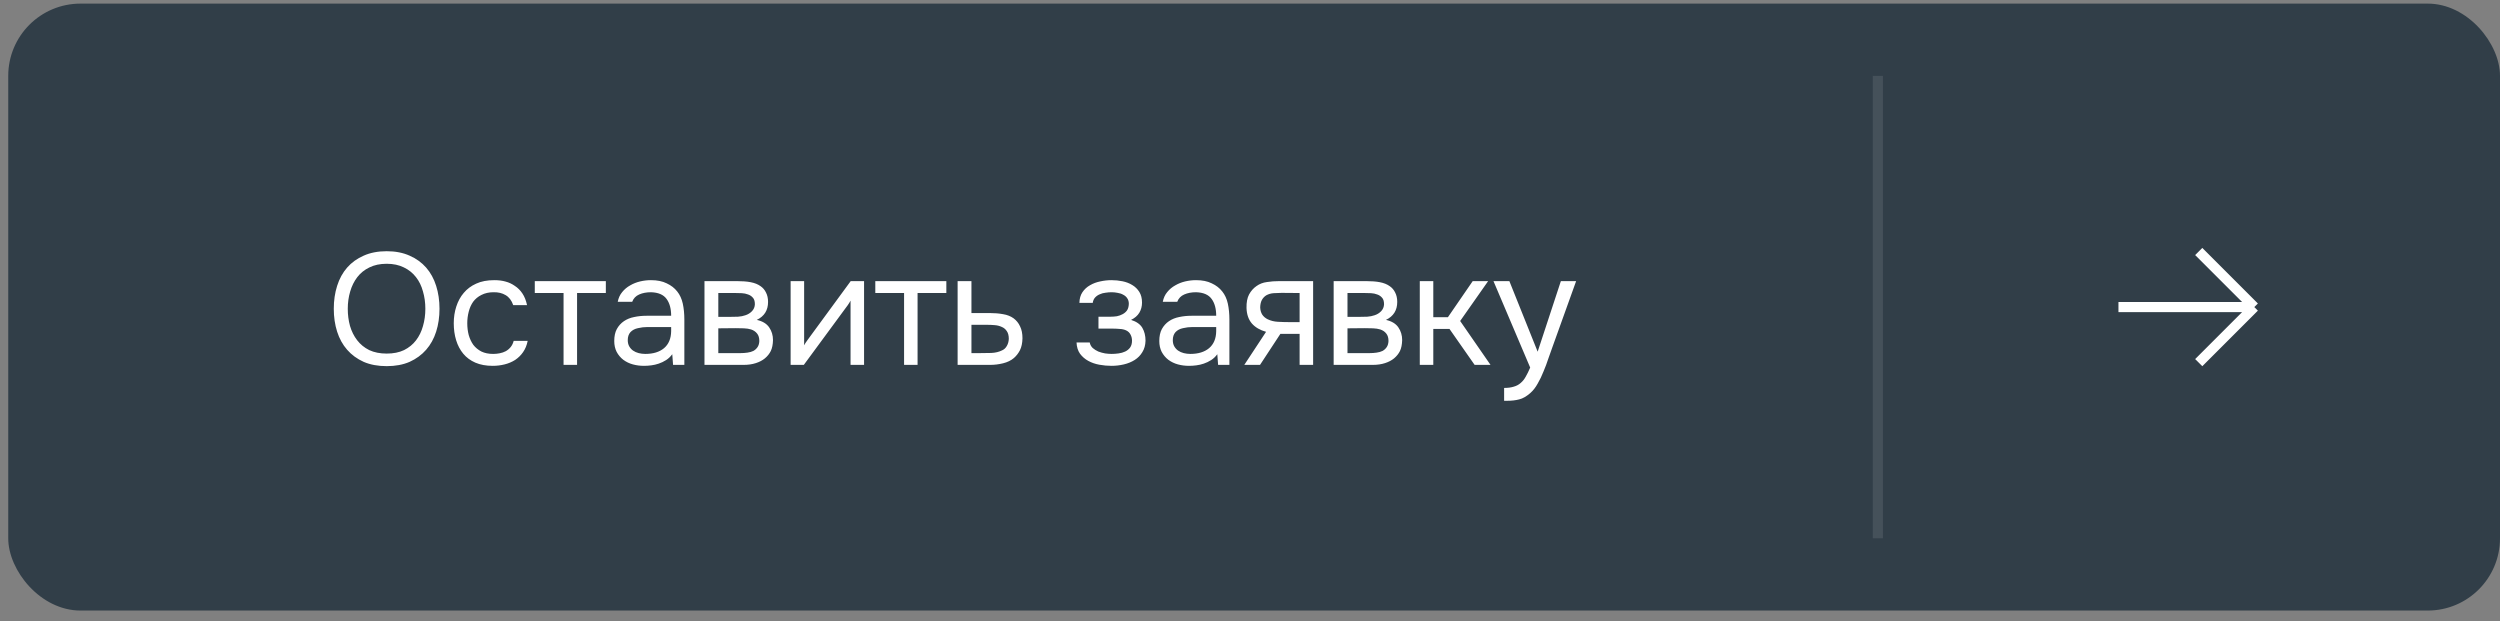 <?xml version="1.0" encoding="UTF-8"?> <svg xmlns="http://www.w3.org/2000/svg" width="173" height="43" viewBox="0 0 173 43" fill="none"><rect x="0" y="0" width="173" height="43" fill="#808080" stroke="none"/><rect x="0.57" y="0.25" width="172.43" height="42" rx="5" fill="#313E48"></rect><line opacity="0.1" x1="129.947" y1="5.25" x2="129.947" y2="37.249" stroke="white" stroke-width="0.7"></line><path d="M26.761 25.337C26.152 25.337 25.621 25.238 25.166 25.041C24.711 24.835 24.33 24.556 24.022 24.204C23.714 23.852 23.483 23.434 23.329 22.951C23.175 22.466 23.098 21.939 23.098 21.366C23.098 20.794 23.175 20.267 23.329 19.782C23.483 19.291 23.714 18.869 24.022 18.517C24.33 18.166 24.711 17.89 25.166 17.692C25.621 17.487 26.152 17.384 26.761 17.384C27.362 17.384 27.89 17.487 28.345 17.692C28.8 17.89 29.181 18.166 29.489 18.517C29.797 18.869 30.028 19.291 30.182 19.782C30.336 20.267 30.413 20.794 30.413 21.366C30.413 21.939 30.336 22.466 30.182 22.951C30.028 23.434 29.797 23.852 29.489 24.204C29.181 24.556 28.8 24.835 28.345 25.041C27.89 25.238 27.362 25.337 26.761 25.337ZM26.761 18.253C26.299 18.253 25.899 18.338 25.562 18.506C25.225 18.668 24.946 18.892 24.726 19.177C24.506 19.463 24.341 19.797 24.231 20.178C24.121 20.552 24.066 20.948 24.066 21.366C24.066 21.785 24.117 22.18 24.22 22.555C24.33 22.928 24.495 23.259 24.715 23.544C24.935 23.831 25.214 24.058 25.551 24.227C25.896 24.388 26.299 24.468 26.761 24.468C27.223 24.468 27.623 24.388 27.96 24.227C28.297 24.058 28.572 23.834 28.785 23.555C29.005 23.27 29.166 22.939 29.269 22.566C29.379 22.192 29.434 21.792 29.434 21.366C29.434 20.941 29.379 20.541 29.269 20.168C29.166 19.786 29.005 19.456 28.785 19.177C28.565 18.892 28.286 18.668 27.949 18.506C27.612 18.338 27.216 18.253 26.761 18.253ZM34.095 25.316C33.633 25.316 33.234 25.242 32.896 25.096C32.559 24.949 32.28 24.744 32.06 24.48C31.84 24.215 31.675 23.904 31.565 23.544C31.455 23.185 31.4 22.793 31.4 22.367C31.4 21.957 31.459 21.572 31.576 21.212C31.694 20.846 31.866 20.53 32.093 20.267C32.321 19.995 32.607 19.782 32.951 19.628C33.296 19.467 33.714 19.387 34.205 19.387C34.499 19.387 34.759 19.419 34.986 19.485C35.214 19.544 35.426 19.643 35.624 19.782C35.83 19.915 36.006 20.09 36.152 20.311C36.299 20.53 36.405 20.798 36.471 21.113H35.514C35.404 20.791 35.228 20.56 34.986 20.421C34.752 20.281 34.473 20.215 34.15 20.223C33.835 20.223 33.556 20.285 33.314 20.41C33.08 20.527 32.889 20.684 32.742 20.883C32.603 21.081 32.5 21.311 32.434 21.576C32.368 21.832 32.335 22.096 32.335 22.367C32.335 22.654 32.368 22.925 32.434 23.181C32.508 23.438 32.614 23.666 32.753 23.863C32.9 24.054 33.087 24.208 33.314 24.326C33.542 24.436 33.813 24.491 34.128 24.491C34.282 24.491 34.433 24.476 34.579 24.447C34.733 24.417 34.873 24.369 34.997 24.303C35.129 24.23 35.243 24.135 35.338 24.017C35.434 23.9 35.503 23.757 35.547 23.588H36.515C36.457 23.889 36.35 24.149 36.196 24.369C36.05 24.582 35.866 24.762 35.646 24.909C35.426 25.048 35.184 25.151 34.92 25.216C34.656 25.282 34.381 25.316 34.095 25.316ZM41.924 19.453V20.277H39.933V25.25H38.998V20.277H37.007V19.453H41.924ZM46.521 24.512C46.396 24.681 46.253 24.817 46.092 24.919C45.93 25.022 45.762 25.103 45.586 25.162C45.417 25.22 45.245 25.261 45.069 25.282C44.9 25.305 44.731 25.316 44.563 25.316C44.291 25.316 44.035 25.282 43.793 25.216C43.551 25.151 43.331 25.044 43.133 24.898C42.942 24.751 42.788 24.567 42.671 24.348C42.561 24.128 42.506 23.878 42.506 23.599C42.506 23.27 42.564 22.994 42.682 22.774C42.806 22.547 42.971 22.364 43.177 22.224C43.382 22.085 43.617 21.99 43.881 21.939C44.152 21.88 44.438 21.851 44.739 21.851H46.444C46.444 21.359 46.337 20.971 46.125 20.684C45.912 20.391 45.553 20.237 45.047 20.223C44.739 20.223 44.467 20.274 44.233 20.377C43.998 20.479 43.837 20.648 43.749 20.883H42.748C42.799 20.619 42.902 20.395 43.056 20.212C43.21 20.021 43.393 19.867 43.606 19.75C43.818 19.625 44.049 19.533 44.299 19.474C44.548 19.416 44.797 19.387 45.047 19.387C45.479 19.387 45.842 19.46 46.136 19.607C46.436 19.746 46.678 19.933 46.862 20.168C47.045 20.395 47.173 20.674 47.247 21.003C47.32 21.334 47.357 21.704 47.357 22.114V25.25H46.576L46.521 24.512ZM45.421 22.631C45.245 22.631 45.039 22.631 44.805 22.631C44.577 22.631 44.357 22.657 44.145 22.709C43.932 22.753 43.76 22.844 43.628 22.983C43.503 23.123 43.441 23.306 43.441 23.534C43.441 23.702 43.474 23.845 43.54 23.962C43.606 24.08 43.694 24.179 43.804 24.259C43.921 24.34 44.053 24.399 44.2 24.436C44.346 24.472 44.497 24.491 44.651 24.491C45.201 24.491 45.633 24.358 45.949 24.095C46.271 23.823 46.436 23.431 46.444 22.918V22.631H45.421ZM48.75 19.453H50.994C51.368 19.453 51.687 19.478 51.951 19.529C52.222 19.581 52.45 19.672 52.633 19.805C52.794 19.915 52.919 20.061 53.007 20.244C53.102 20.428 53.15 20.644 53.15 20.893C53.15 21.473 52.89 21.887 52.369 22.137C52.765 22.224 53.051 22.397 53.227 22.654C53.403 22.91 53.491 23.203 53.491 23.534C53.484 23.841 53.432 24.095 53.337 24.293C53.242 24.483 53.106 24.652 52.93 24.799C52.761 24.938 52.553 25.048 52.303 25.128C52.054 25.209 51.772 25.25 51.456 25.25H48.75V19.453ZM49.707 20.277V21.927H50.51C50.694 21.927 50.88 21.924 51.071 21.916C51.262 21.902 51.431 21.869 51.577 21.817C51.761 21.759 51.914 21.663 52.039 21.532C52.164 21.399 52.23 21.242 52.237 21.058C52.237 20.846 52.19 20.692 52.094 20.596C52.006 20.494 51.896 20.421 51.764 20.377C51.632 20.325 51.489 20.296 51.335 20.288C51.181 20.281 51.038 20.277 50.906 20.277H49.707ZM49.707 24.436H51.236C51.405 24.436 51.566 24.424 51.72 24.402C51.882 24.381 52.021 24.34 52.138 24.282C52.255 24.215 52.351 24.128 52.424 24.017C52.498 23.907 52.538 23.768 52.545 23.599C52.545 23.38 52.494 23.207 52.391 23.082C52.288 22.951 52.149 22.855 51.973 22.797C51.827 22.753 51.661 22.727 51.478 22.72C51.295 22.712 51.104 22.709 50.906 22.709L49.707 22.72V24.436ZM55.624 25.25H54.711V19.453H55.646V23.896C55.697 23.794 55.767 23.684 55.855 23.567C55.943 23.442 56.012 23.346 56.064 23.28L58.869 19.453H59.793V25.25H58.858V20.805C58.799 20.916 58.733 21.022 58.66 21.125C58.594 21.22 58.531 21.304 58.473 21.378L55.624 25.25ZM65.487 19.453V20.277H63.496V25.25H62.562V20.277H60.571V19.453H65.487ZM66.267 19.453H67.224V21.663H68.5C68.83 21.663 69.134 21.689 69.413 21.741C69.692 21.785 69.933 21.88 70.139 22.026C70.337 22.173 70.487 22.36 70.59 22.587C70.7 22.808 70.755 23.082 70.755 23.413C70.748 23.742 70.689 24.017 70.579 24.238C70.469 24.45 70.329 24.63 70.161 24.776C69.963 24.945 69.713 25.066 69.413 25.14C69.12 25.213 68.819 25.25 68.511 25.25H66.267V19.453ZM67.774 24.436C68.052 24.436 68.331 24.432 68.61 24.424C68.888 24.41 69.13 24.351 69.336 24.248C69.475 24.19 69.585 24.091 69.666 23.951C69.754 23.805 69.802 23.636 69.809 23.445C69.809 23.218 69.761 23.038 69.666 22.907C69.578 22.774 69.46 22.679 69.314 22.62C69.174 22.555 69.017 22.514 68.841 22.5C68.665 22.485 68.493 22.477 68.324 22.477H67.224V24.436H67.774ZM78.269 22.137C78.643 22.254 78.903 22.437 79.05 22.686C79.196 22.936 79.27 23.233 79.27 23.578C79.262 23.886 79.189 24.149 79.05 24.369C78.918 24.59 78.742 24.769 78.522 24.909C78.302 25.048 78.052 25.151 77.774 25.216C77.495 25.282 77.209 25.316 76.916 25.316C76.637 25.316 76.355 25.29 76.069 25.238C75.79 25.187 75.537 25.099 75.31 24.974C75.082 24.85 74.892 24.685 74.738 24.48C74.591 24.274 74.51 24.014 74.496 23.698H75.409C75.438 23.852 75.508 23.981 75.618 24.084C75.728 24.179 75.856 24.259 76.003 24.326C76.157 24.384 76.314 24.428 76.476 24.457C76.644 24.48 76.795 24.491 76.927 24.491C77.081 24.491 77.238 24.48 77.4 24.457C77.568 24.436 77.722 24.392 77.862 24.326C78.001 24.259 78.115 24.168 78.203 24.05C78.291 23.926 78.335 23.768 78.335 23.578C78.335 23.424 78.302 23.284 78.236 23.16C78.17 23.027 78.067 22.928 77.928 22.863C77.803 22.804 77.66 22.771 77.499 22.764C77.337 22.749 77.187 22.741 77.048 22.741H76.014V21.916H76.861C77 21.916 77.143 21.905 77.29 21.884C77.436 21.854 77.568 21.806 77.686 21.741C77.81 21.674 77.909 21.59 77.983 21.488C78.063 21.378 78.107 21.224 78.115 21.026C78.115 20.872 78.078 20.743 78.005 20.64C77.939 20.538 77.847 20.457 77.73 20.398C77.62 20.332 77.491 20.288 77.345 20.267C77.205 20.237 77.066 20.223 76.927 20.223C76.795 20.223 76.655 20.233 76.509 20.256C76.362 20.27 76.226 20.307 76.102 20.366C75.977 20.417 75.871 20.49 75.783 20.585C75.695 20.681 75.64 20.805 75.618 20.959H74.694C74.701 20.666 74.771 20.421 74.903 20.223C75.042 20.017 75.218 19.856 75.431 19.738C75.643 19.614 75.878 19.526 76.135 19.474C76.399 19.416 76.659 19.387 76.916 19.387C77.172 19.387 77.425 19.412 77.675 19.463C77.931 19.515 78.159 19.603 78.357 19.727C78.555 19.845 78.716 20.003 78.841 20.201C78.965 20.398 79.028 20.644 79.028 20.938C79.028 21.201 78.965 21.436 78.841 21.642C78.716 21.847 78.525 22.012 78.269 22.137ZM84.238 24.512C84.114 24.681 83.971 24.817 83.809 24.919C83.648 25.022 83.479 25.103 83.303 25.162C83.135 25.22 82.962 25.261 82.786 25.282C82.618 25.305 82.449 25.316 82.28 25.316C82.009 25.316 81.752 25.282 81.51 25.216C81.268 25.151 81.048 25.044 80.85 24.898C80.659 24.751 80.505 24.567 80.388 24.348C80.278 24.128 80.223 23.878 80.223 23.599C80.223 23.27 80.282 22.994 80.399 22.774C80.524 22.547 80.689 22.364 80.894 22.224C81.1 22.085 81.334 21.99 81.598 21.939C81.87 21.88 82.156 21.851 82.456 21.851H84.161C84.161 21.359 84.055 20.971 83.842 20.684C83.629 20.391 83.27 20.237 82.764 20.223C82.456 20.223 82.185 20.274 81.95 20.377C81.716 20.479 81.554 20.648 81.466 20.883H80.465C80.516 20.619 80.619 20.395 80.773 20.212C80.927 20.021 81.111 19.867 81.323 19.75C81.536 19.625 81.767 19.533 82.016 19.474C82.266 19.416 82.515 19.387 82.764 19.387C83.197 19.387 83.56 19.46 83.853 19.607C84.154 19.746 84.396 19.933 84.579 20.168C84.763 20.395 84.891 20.674 84.964 21.003C85.037 21.334 85.074 21.704 85.074 22.114V25.25H84.293L84.238 24.512ZM83.138 22.631C82.962 22.631 82.757 22.631 82.522 22.631C82.295 22.631 82.075 22.657 81.862 22.709C81.65 22.753 81.477 22.844 81.345 22.983C81.221 23.123 81.158 23.306 81.158 23.534C81.158 23.702 81.191 23.845 81.257 23.962C81.323 24.08 81.411 24.179 81.521 24.259C81.638 24.34 81.77 24.399 81.917 24.436C82.064 24.472 82.214 24.491 82.368 24.491C82.918 24.491 83.351 24.358 83.666 24.095C83.989 23.823 84.154 23.431 84.161 22.918V22.631H83.138ZM90.868 25.25H89.933V23.105H88.602L87.194 25.25H86.105L87.612 22.962C87.194 22.844 86.867 22.654 86.633 22.39C86.398 22.118 86.273 21.759 86.259 21.311C86.251 20.923 86.31 20.611 86.435 20.377C86.567 20.134 86.739 19.94 86.952 19.794C87.157 19.647 87.395 19.555 87.667 19.518C87.938 19.474 88.228 19.453 88.536 19.453H90.868V25.25ZM89.933 20.277L88.69 20.267C88.506 20.267 88.319 20.274 88.129 20.288C87.945 20.303 87.78 20.351 87.634 20.431C87.509 20.505 87.406 20.611 87.326 20.75C87.252 20.883 87.212 21.055 87.205 21.267C87.212 21.465 87.26 21.634 87.348 21.773C87.436 21.905 87.56 22.012 87.722 22.093C87.934 22.195 88.169 22.254 88.426 22.268C88.69 22.283 88.961 22.291 89.24 22.291H89.933V20.277ZM92.289 19.453H94.533C94.907 19.453 95.226 19.478 95.49 19.529C95.761 19.581 95.988 19.672 96.172 19.805C96.333 19.915 96.458 20.061 96.546 20.244C96.641 20.428 96.689 20.644 96.689 20.893C96.689 21.473 96.428 21.887 95.908 22.137C96.304 22.224 96.59 22.397 96.766 22.654C96.942 22.91 97.03 23.203 97.03 23.534C97.022 23.841 96.971 24.095 96.876 24.293C96.78 24.483 96.645 24.652 96.469 24.799C96.3 24.938 96.091 25.048 95.842 25.128C95.592 25.209 95.31 25.25 94.995 25.25H92.289V19.453ZM93.246 20.277V21.927H94.049C94.232 21.927 94.419 21.924 94.61 21.916C94.8 21.902 94.969 21.869 95.116 21.817C95.299 21.759 95.453 21.663 95.578 21.532C95.702 21.399 95.768 21.242 95.776 21.058C95.776 20.846 95.728 20.692 95.633 20.596C95.545 20.494 95.435 20.421 95.303 20.377C95.171 20.325 95.028 20.296 94.874 20.288C94.72 20.281 94.577 20.277 94.445 20.277H93.246ZM93.246 24.436H94.775C94.943 24.436 95.105 24.424 95.259 24.402C95.42 24.381 95.559 24.34 95.677 24.282C95.794 24.215 95.889 24.128 95.963 24.017C96.036 23.907 96.076 23.768 96.084 23.599C96.084 23.38 96.032 23.207 95.93 23.082C95.827 22.951 95.688 22.855 95.512 22.797C95.365 22.753 95.2 22.727 95.017 22.72C94.833 22.712 94.643 22.709 94.445 22.709L93.246 22.72V24.436ZM98.249 25.25V19.453H99.184V21.95H100.196L101.912 19.453H102.979L101.043 22.213L103.144 25.25H102.044L100.306 22.764H99.184V25.25H98.249ZM108.012 19.453H109.068L107.429 24.017C107.341 24.252 107.246 24.52 107.143 24.82C107.048 25.114 106.938 25.407 106.813 25.701C106.696 26.001 106.56 26.284 106.406 26.547C106.26 26.811 106.095 27.024 105.911 27.186C105.64 27.427 105.38 27.578 105.13 27.637C104.881 27.703 104.599 27.735 104.283 27.735H104.085V26.845C104.349 26.845 104.573 26.815 104.756 26.756C104.94 26.705 105.097 26.621 105.229 26.503C105.369 26.386 105.486 26.239 105.581 26.064C105.684 25.887 105.787 25.678 105.889 25.436L103.348 19.453H104.448L106.406 24.337L108.012 19.453Z" fill="white"></path><path d="M146.597 21.249H155.998M155.998 21.249L152.152 25.095M155.998 21.249L152.152 17.403" stroke="white" stroke-width="0.7"></path></svg> 